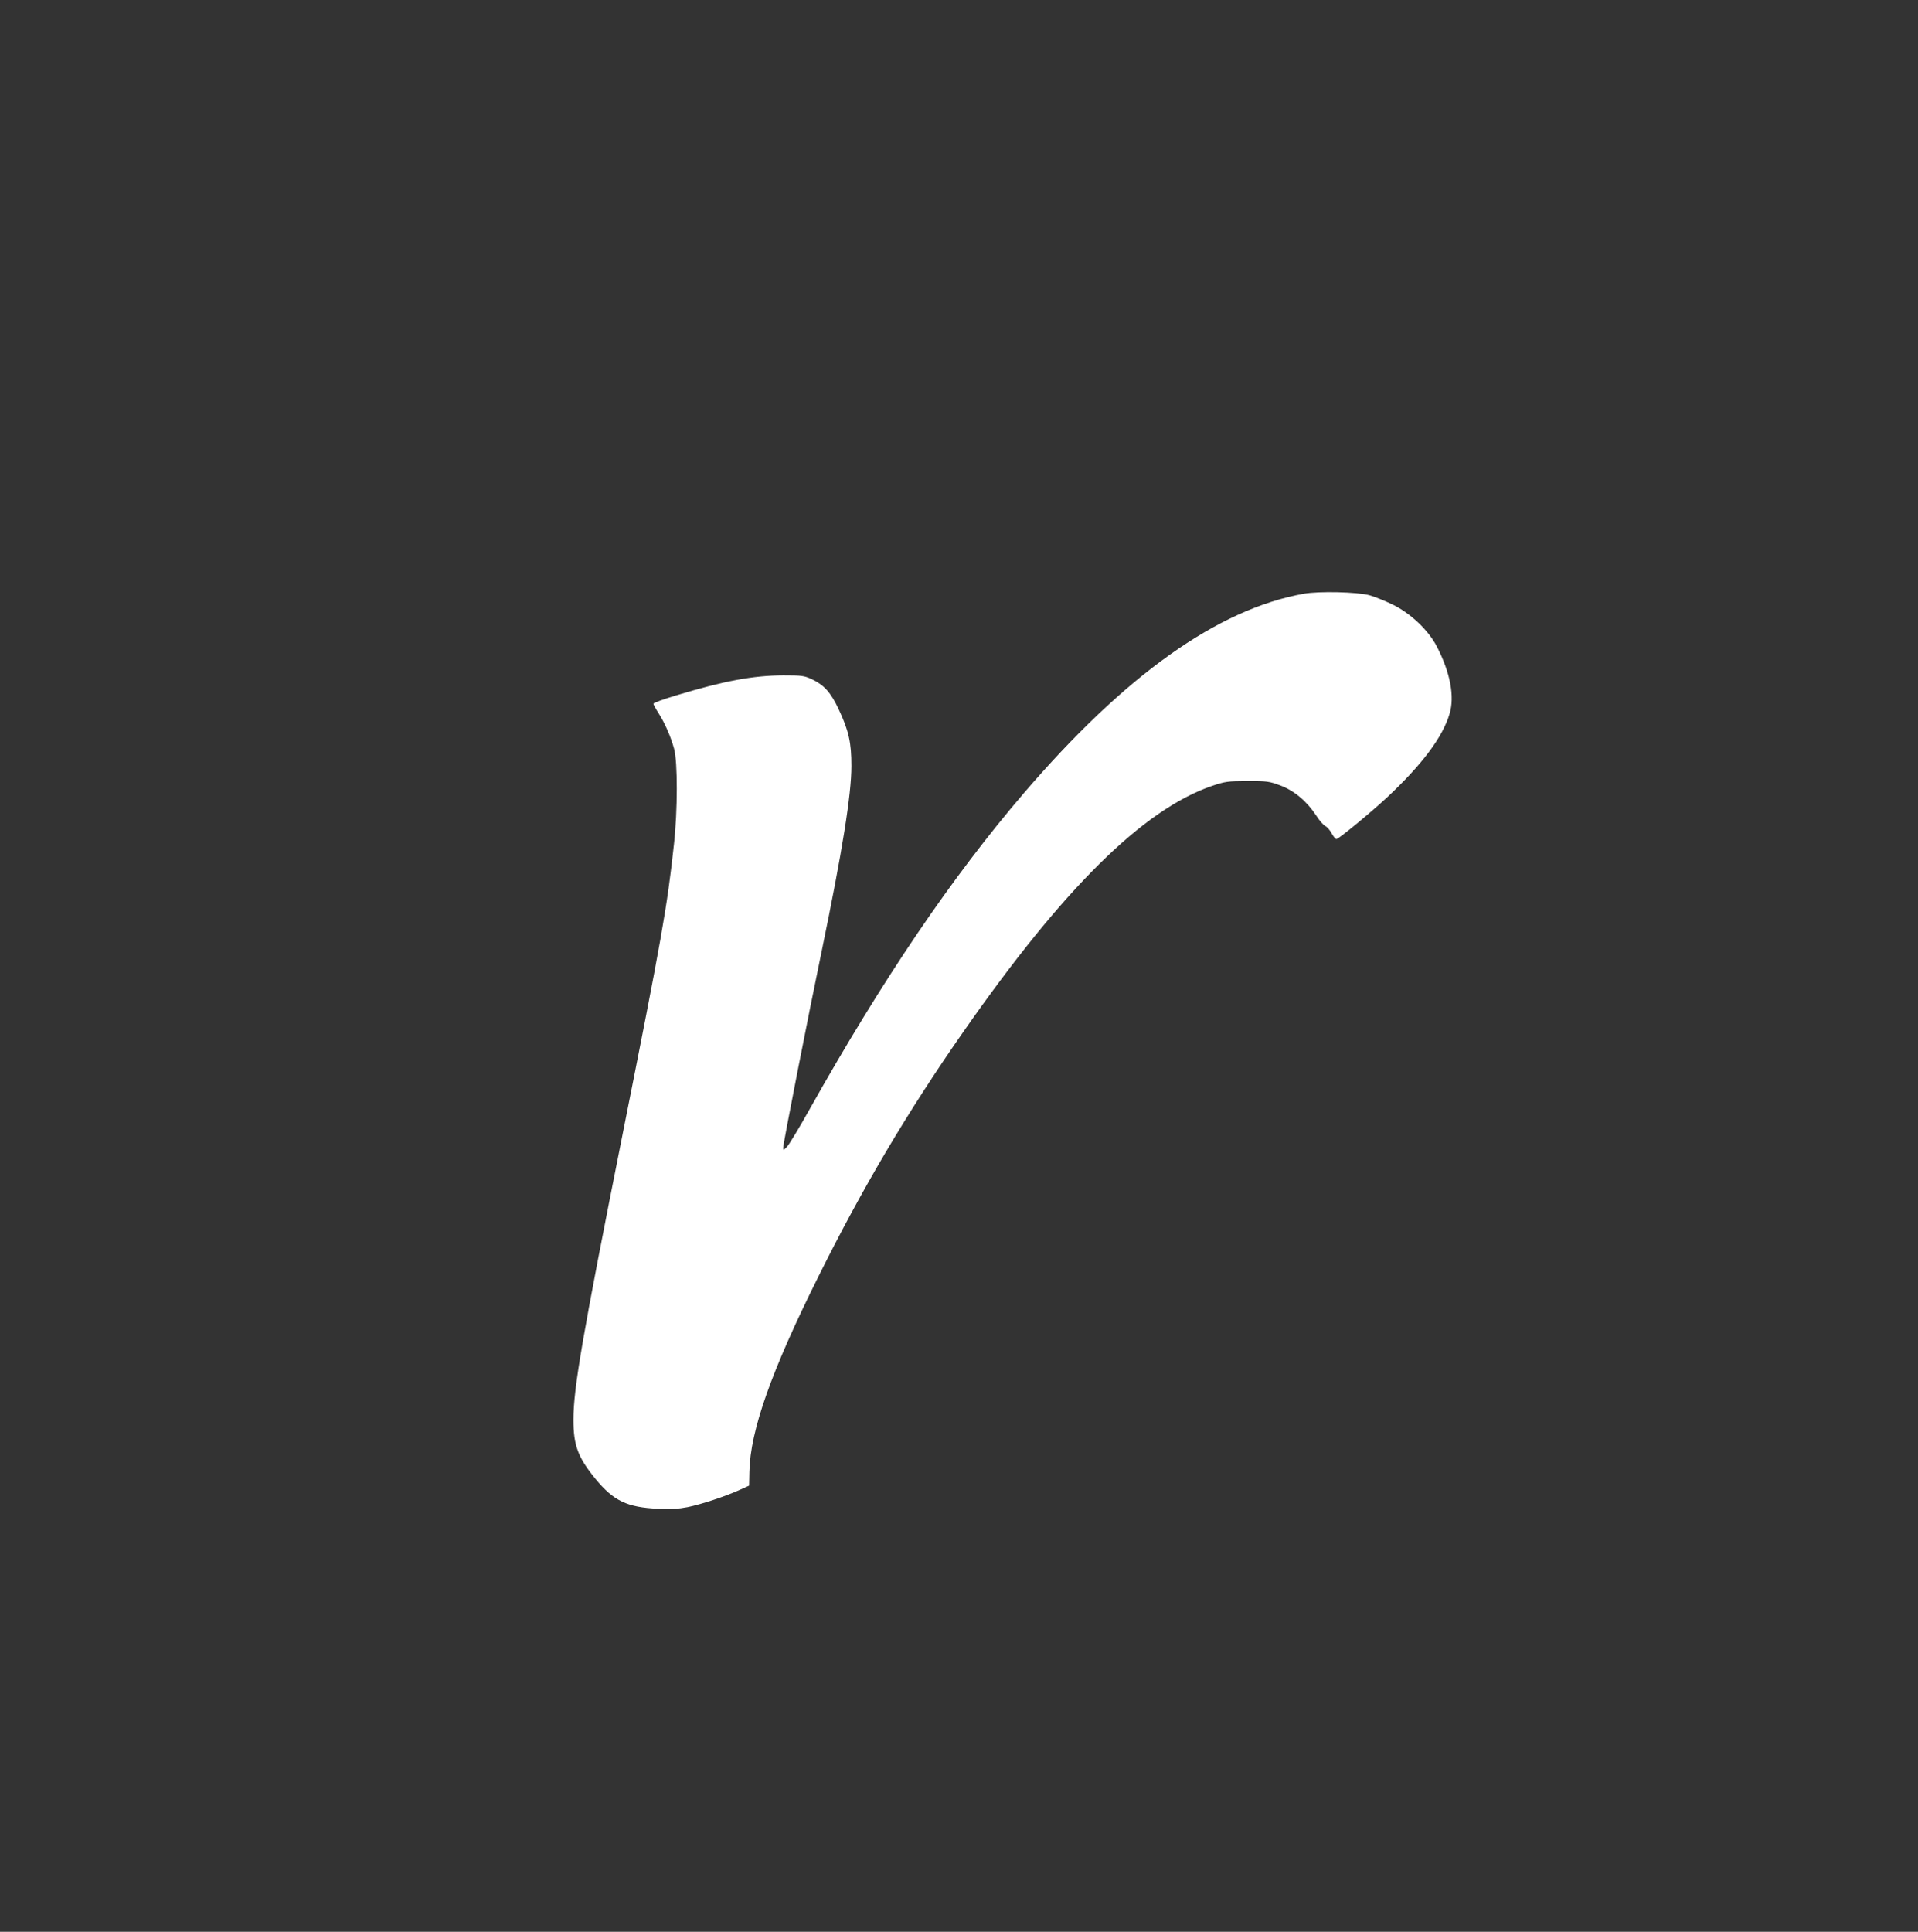 <?xml version="1.0" standalone="no"?>
<!DOCTYPE svg PUBLIC "-//W3C//DTD SVG 20010904//EN"
 "http://www.w3.org/TR/2001/REC-SVG-20010904/DTD/svg10.dtd">
<svg version="1.0" xmlns="http://www.w3.org/2000/svg"
 width="1271pt" height="1280pt" viewBox="0 0 1271 1280"
 preserveAspectRatio="xMidYMid meet">
<rect x="0" y="0" width="1271" height="1280" fill="#333333" stroke="none"/>
<g transform="translate(0,1280) scale(0.1,-0.1)"
fill="#ffffff" stroke="none">
<path d="M8640 8866 c-571 -102 -1185 -540 -1855 -1321 -479 -559 -933 -1229
-1420 -2095 -69 -124 -137 -236 -151 -250 -23 -23 -24 -24 -24 -4 0 26 169
889 255 1301 137 663 197 1036 197 1228 0 154 -17 233 -85 377 -51 109 -96
159 -176 197 -52 24 -66 26 -191 26 -201 -1 -393 -37 -707 -132 -84 -25 -153
-50 -153 -56 0 -5 15 -33 33 -61 42 -65 81 -154 104 -237 24 -86 24 -409 -1
-634 -45 -417 -80 -615 -341 -1925 -266 -1336 -325 -1680 -325 -1887 0 -170
30 -250 146 -392 120 -146 210 -189 415 -198 85 -4 136 -1 197 11 88 18 250
71 346 115 l60 27 2 94 c6 271 144 662 454 1285 292 588 594 1099 967 1633
658 943 1187 1467 1643 1624 89 30 103 32 235 33 130 0 146 -2 218 -29 92 -34
177 -105 239 -200 21 -33 48 -64 61 -70 12 -6 31 -28 42 -49 11 -20 25 -37 31
-37 14 0 223 172 333 274 234 219 371 401 417 557 34 114 5 271 -84 444 -55
108 -173 220 -293 279 -52 25 -121 53 -154 62 -81 22 -335 28 -435 10z"/>
</g>
</svg>
